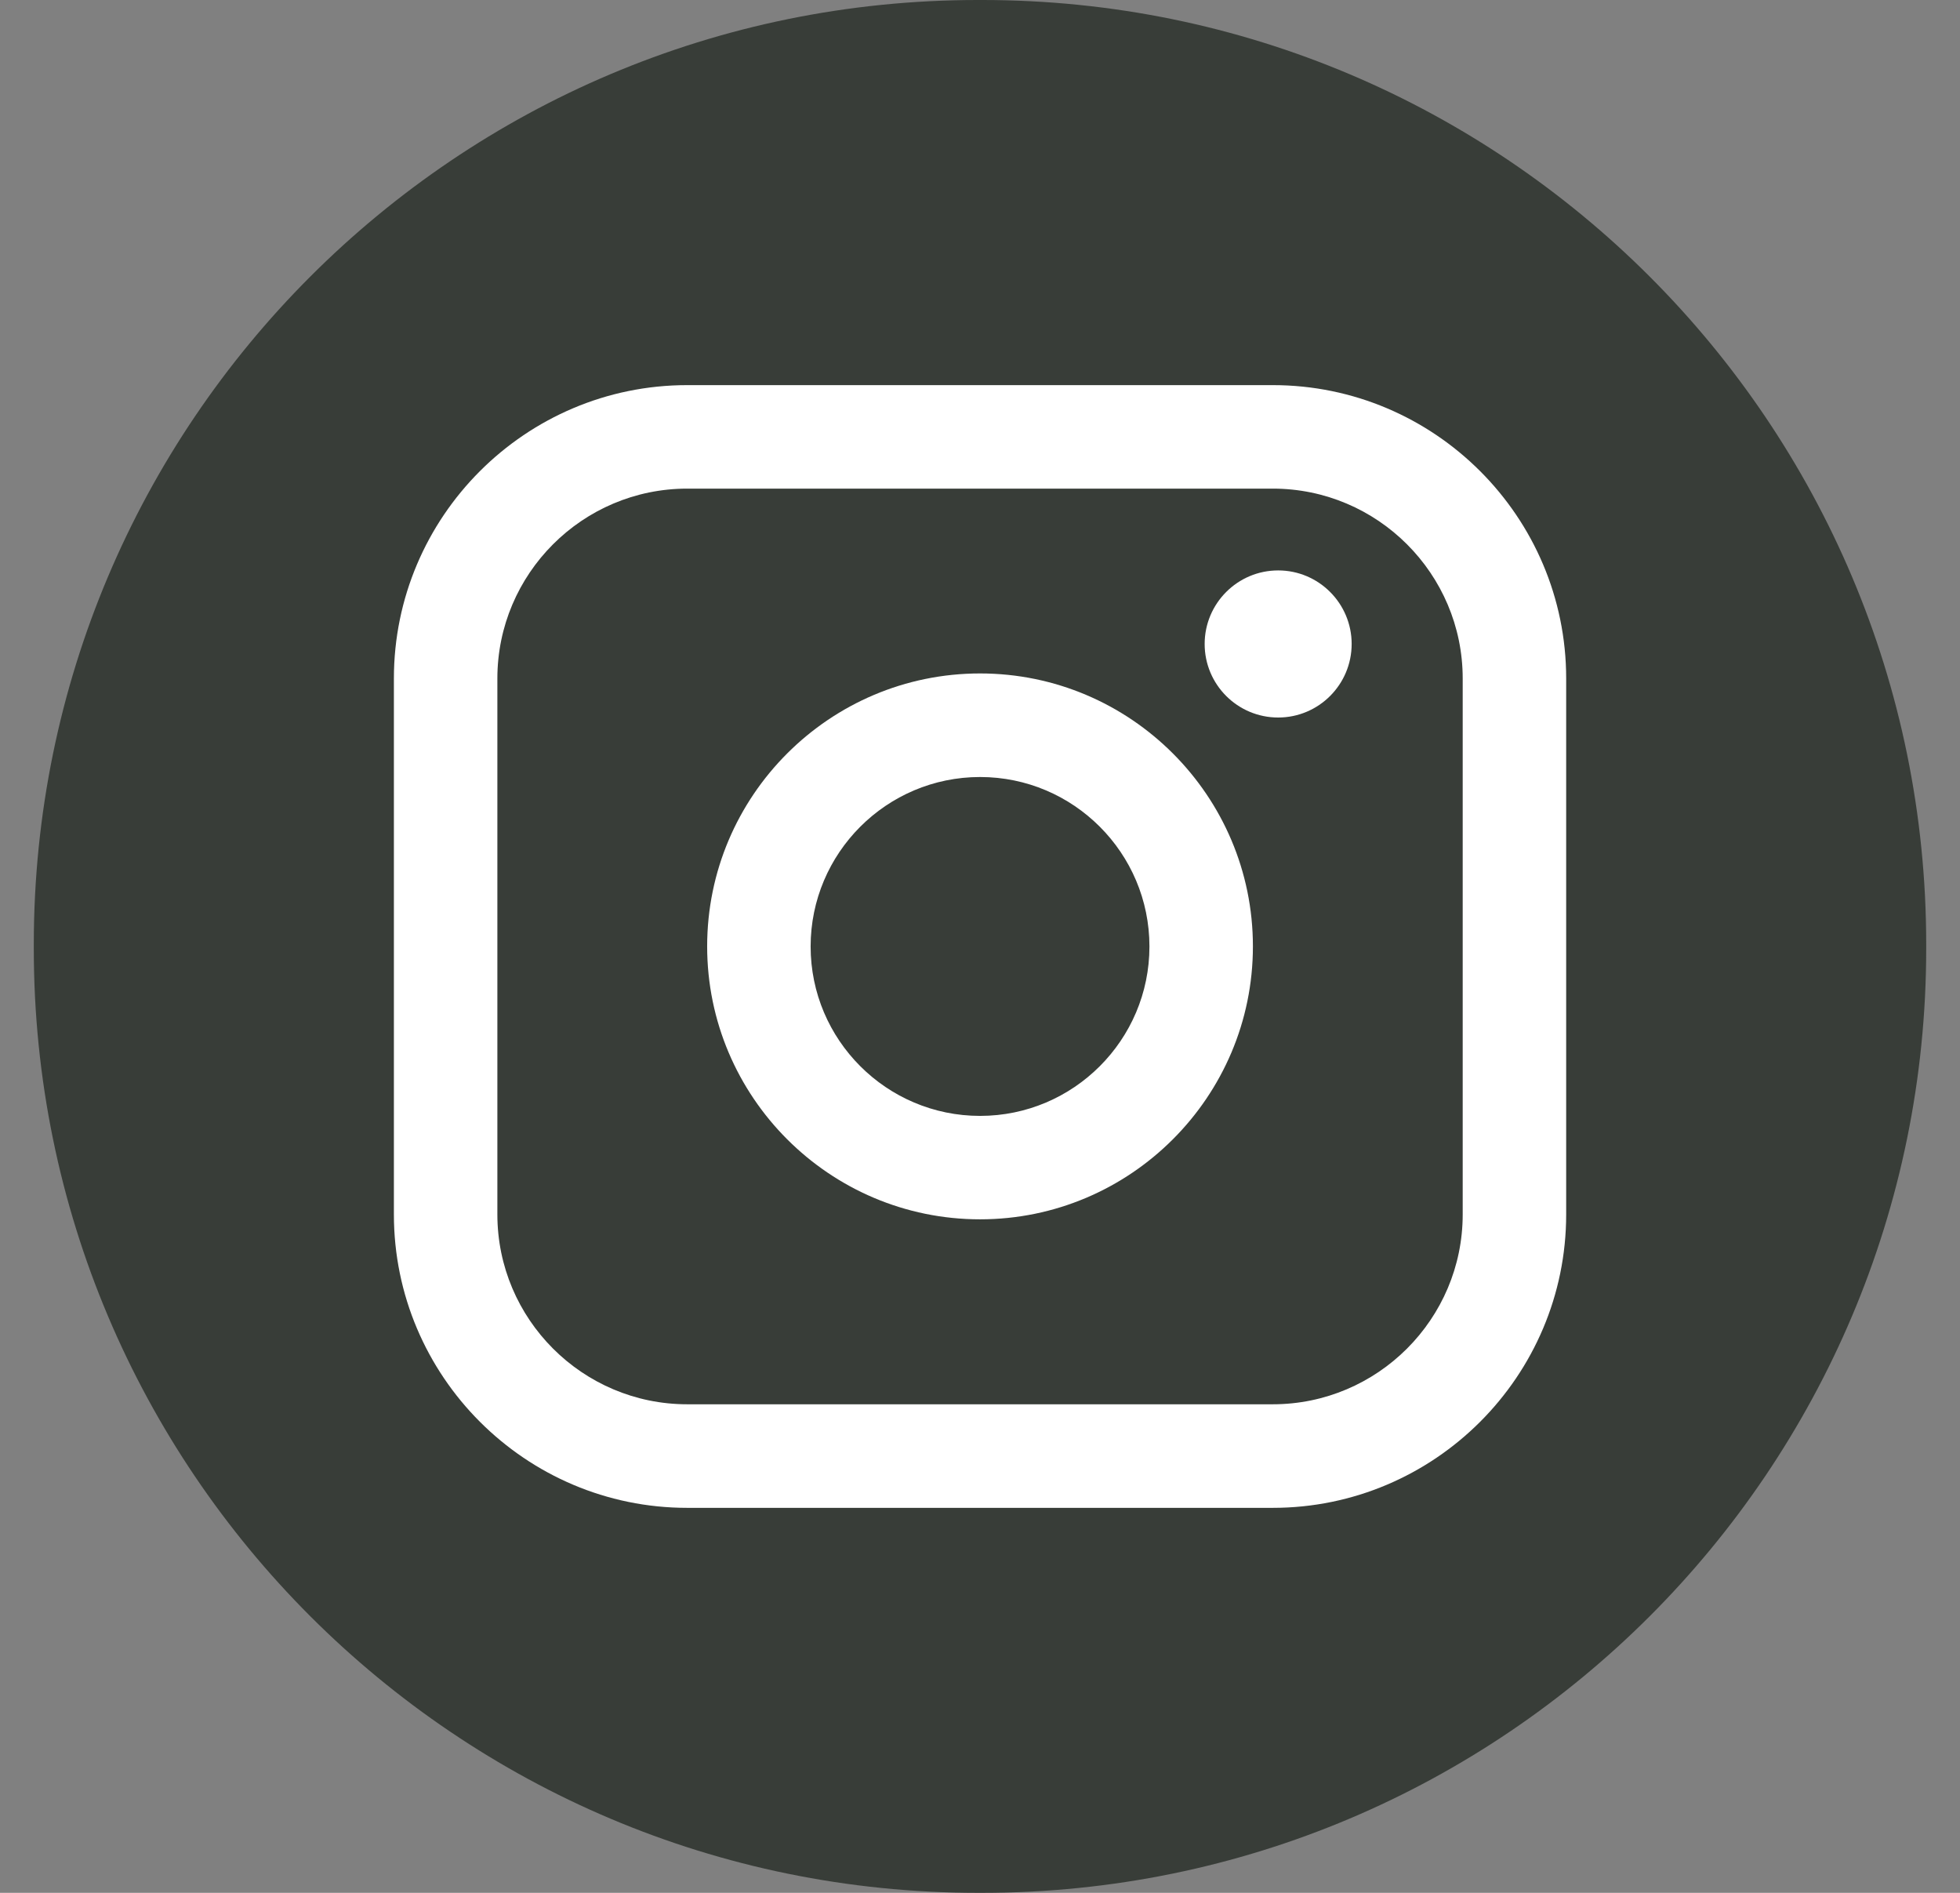 <svg width="29" height="28" viewBox="0 0 29 28" fill="none" xmlns="http://www.w3.org/2000/svg">
<rect x="0" y="0" width="29" height="28" fill="#808080" stroke="none"/>
<path d="M14.532 0H14.468C6.754 0 0.5 6.254 0.5 13.968V14.032C0.5 21.746 6.754 28 14.468 28H14.532C22.246 28 28.5 21.746 28.5 14.032V13.968C28.5 6.254 22.246 0 14.532 0Z" fill="#383D38"/>
<path d="M18.832 5.697H10.168C7.775 5.697 5.828 7.644 5.828 10.037V17.964C5.828 20.357 7.775 22.305 10.168 22.305H18.832C21.226 22.305 23.173 20.357 23.173 17.964V10.037C23.173 7.644 21.226 5.697 18.832 5.697ZM7.359 10.037C7.359 8.488 8.619 7.228 10.168 7.228H18.832C20.381 7.228 21.642 8.488 21.642 10.037V17.964C21.642 19.513 20.381 20.773 18.832 20.773H10.168C8.619 20.773 7.359 19.513 7.359 17.964V10.037Z" fill="white"/>
<path d="M14.501 18.037C16.726 18.037 18.538 16.226 18.538 13.999C18.538 11.773 16.727 9.962 14.501 9.962C12.274 9.962 10.463 11.773 10.463 13.999C10.463 16.226 12.274 18.037 14.501 18.037ZM14.501 11.494C15.883 11.494 17.007 12.618 17.007 14.001C17.007 15.383 15.883 16.507 14.501 16.507C13.118 16.507 11.994 15.383 11.994 14.001C11.994 12.618 13.118 11.494 14.501 11.494Z" fill="white"/>
<path d="M18.912 10.614C19.511 10.614 19.999 10.127 19.999 9.526C19.999 8.926 19.512 8.438 18.912 8.438C18.311 8.438 17.824 8.926 17.824 9.526C17.824 10.127 18.311 10.614 18.912 10.614Z" fill="white"/>
</svg>
